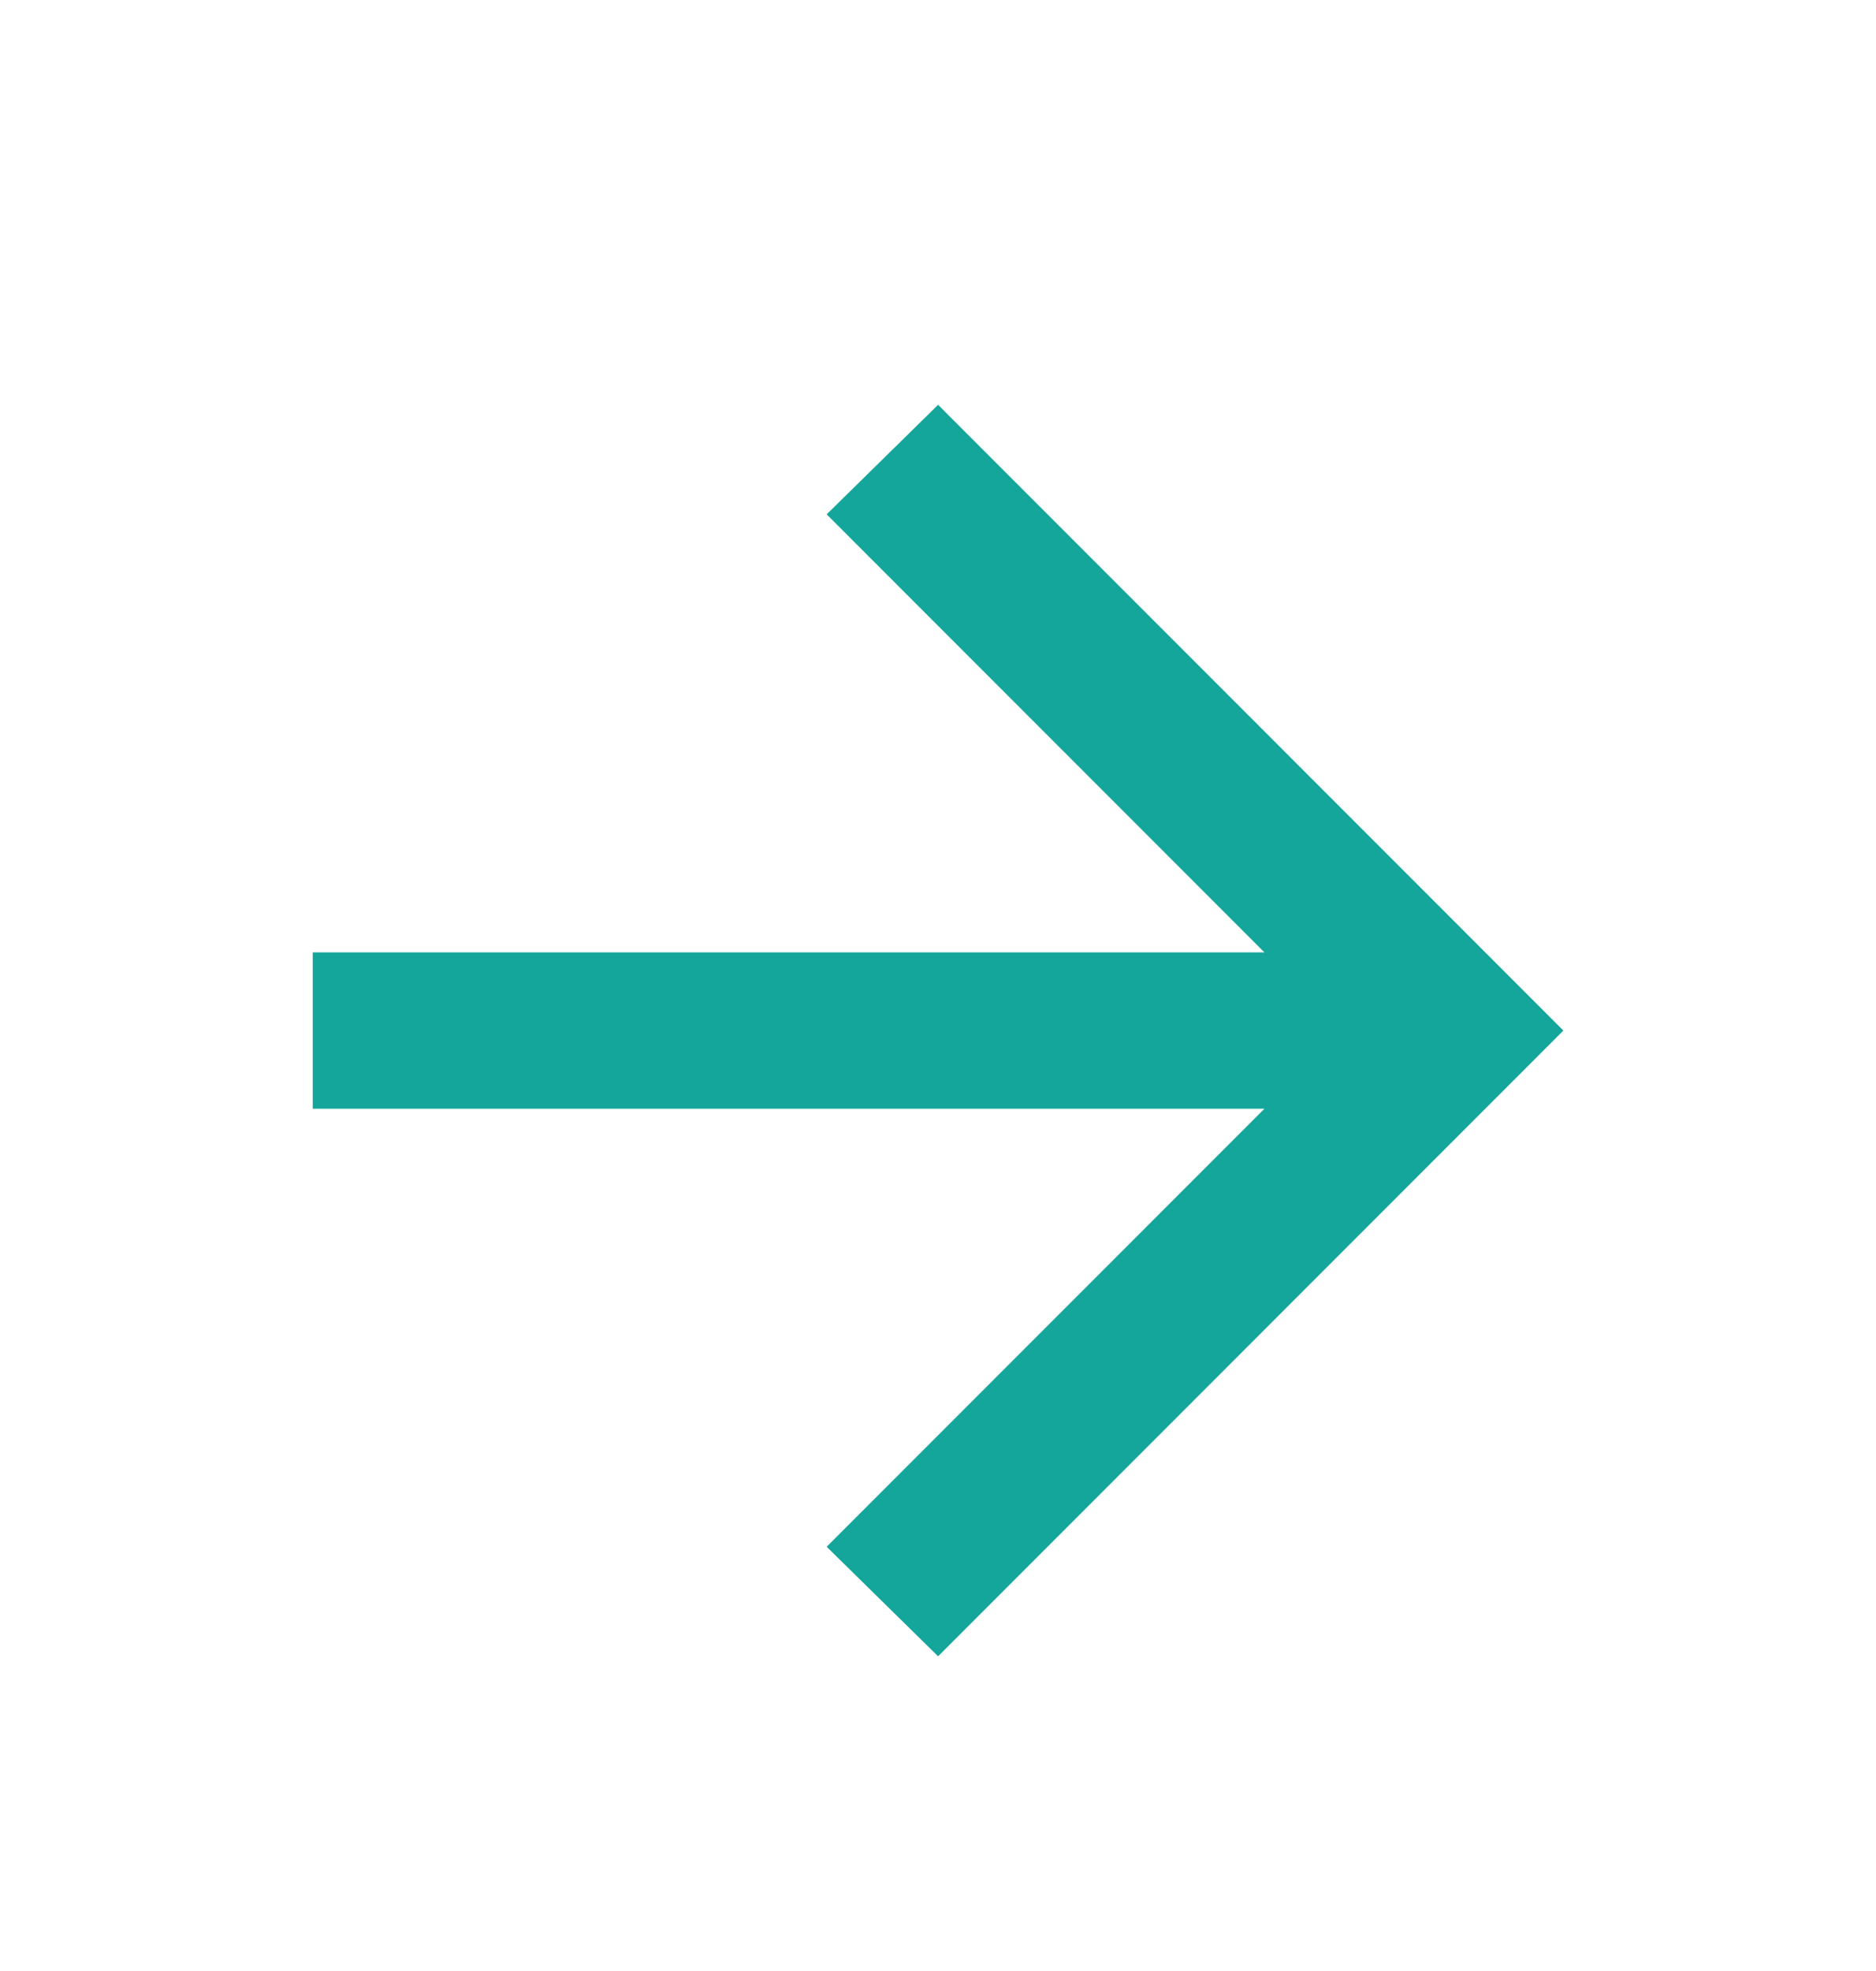 <svg width="20" height="21" fill="none" xmlns="http://www.w3.org/2000/svg"><mask id="a" style="mask-type:alpha" maskUnits="userSpaceOnUse" x="0" y="0" width="20" height="21"><path fill="#D9D9D9" d="M0 .98h20v20H0z"/></mask><g mask="url(#a)"><path d="M13.48 11.813H3.334v-1.666H13.48L8.813 5.48l1.188-1.167 6.666 6.667-6.666 6.667-1.188-1.167 4.667-4.667z" fill="#14A69A"/></g></svg>